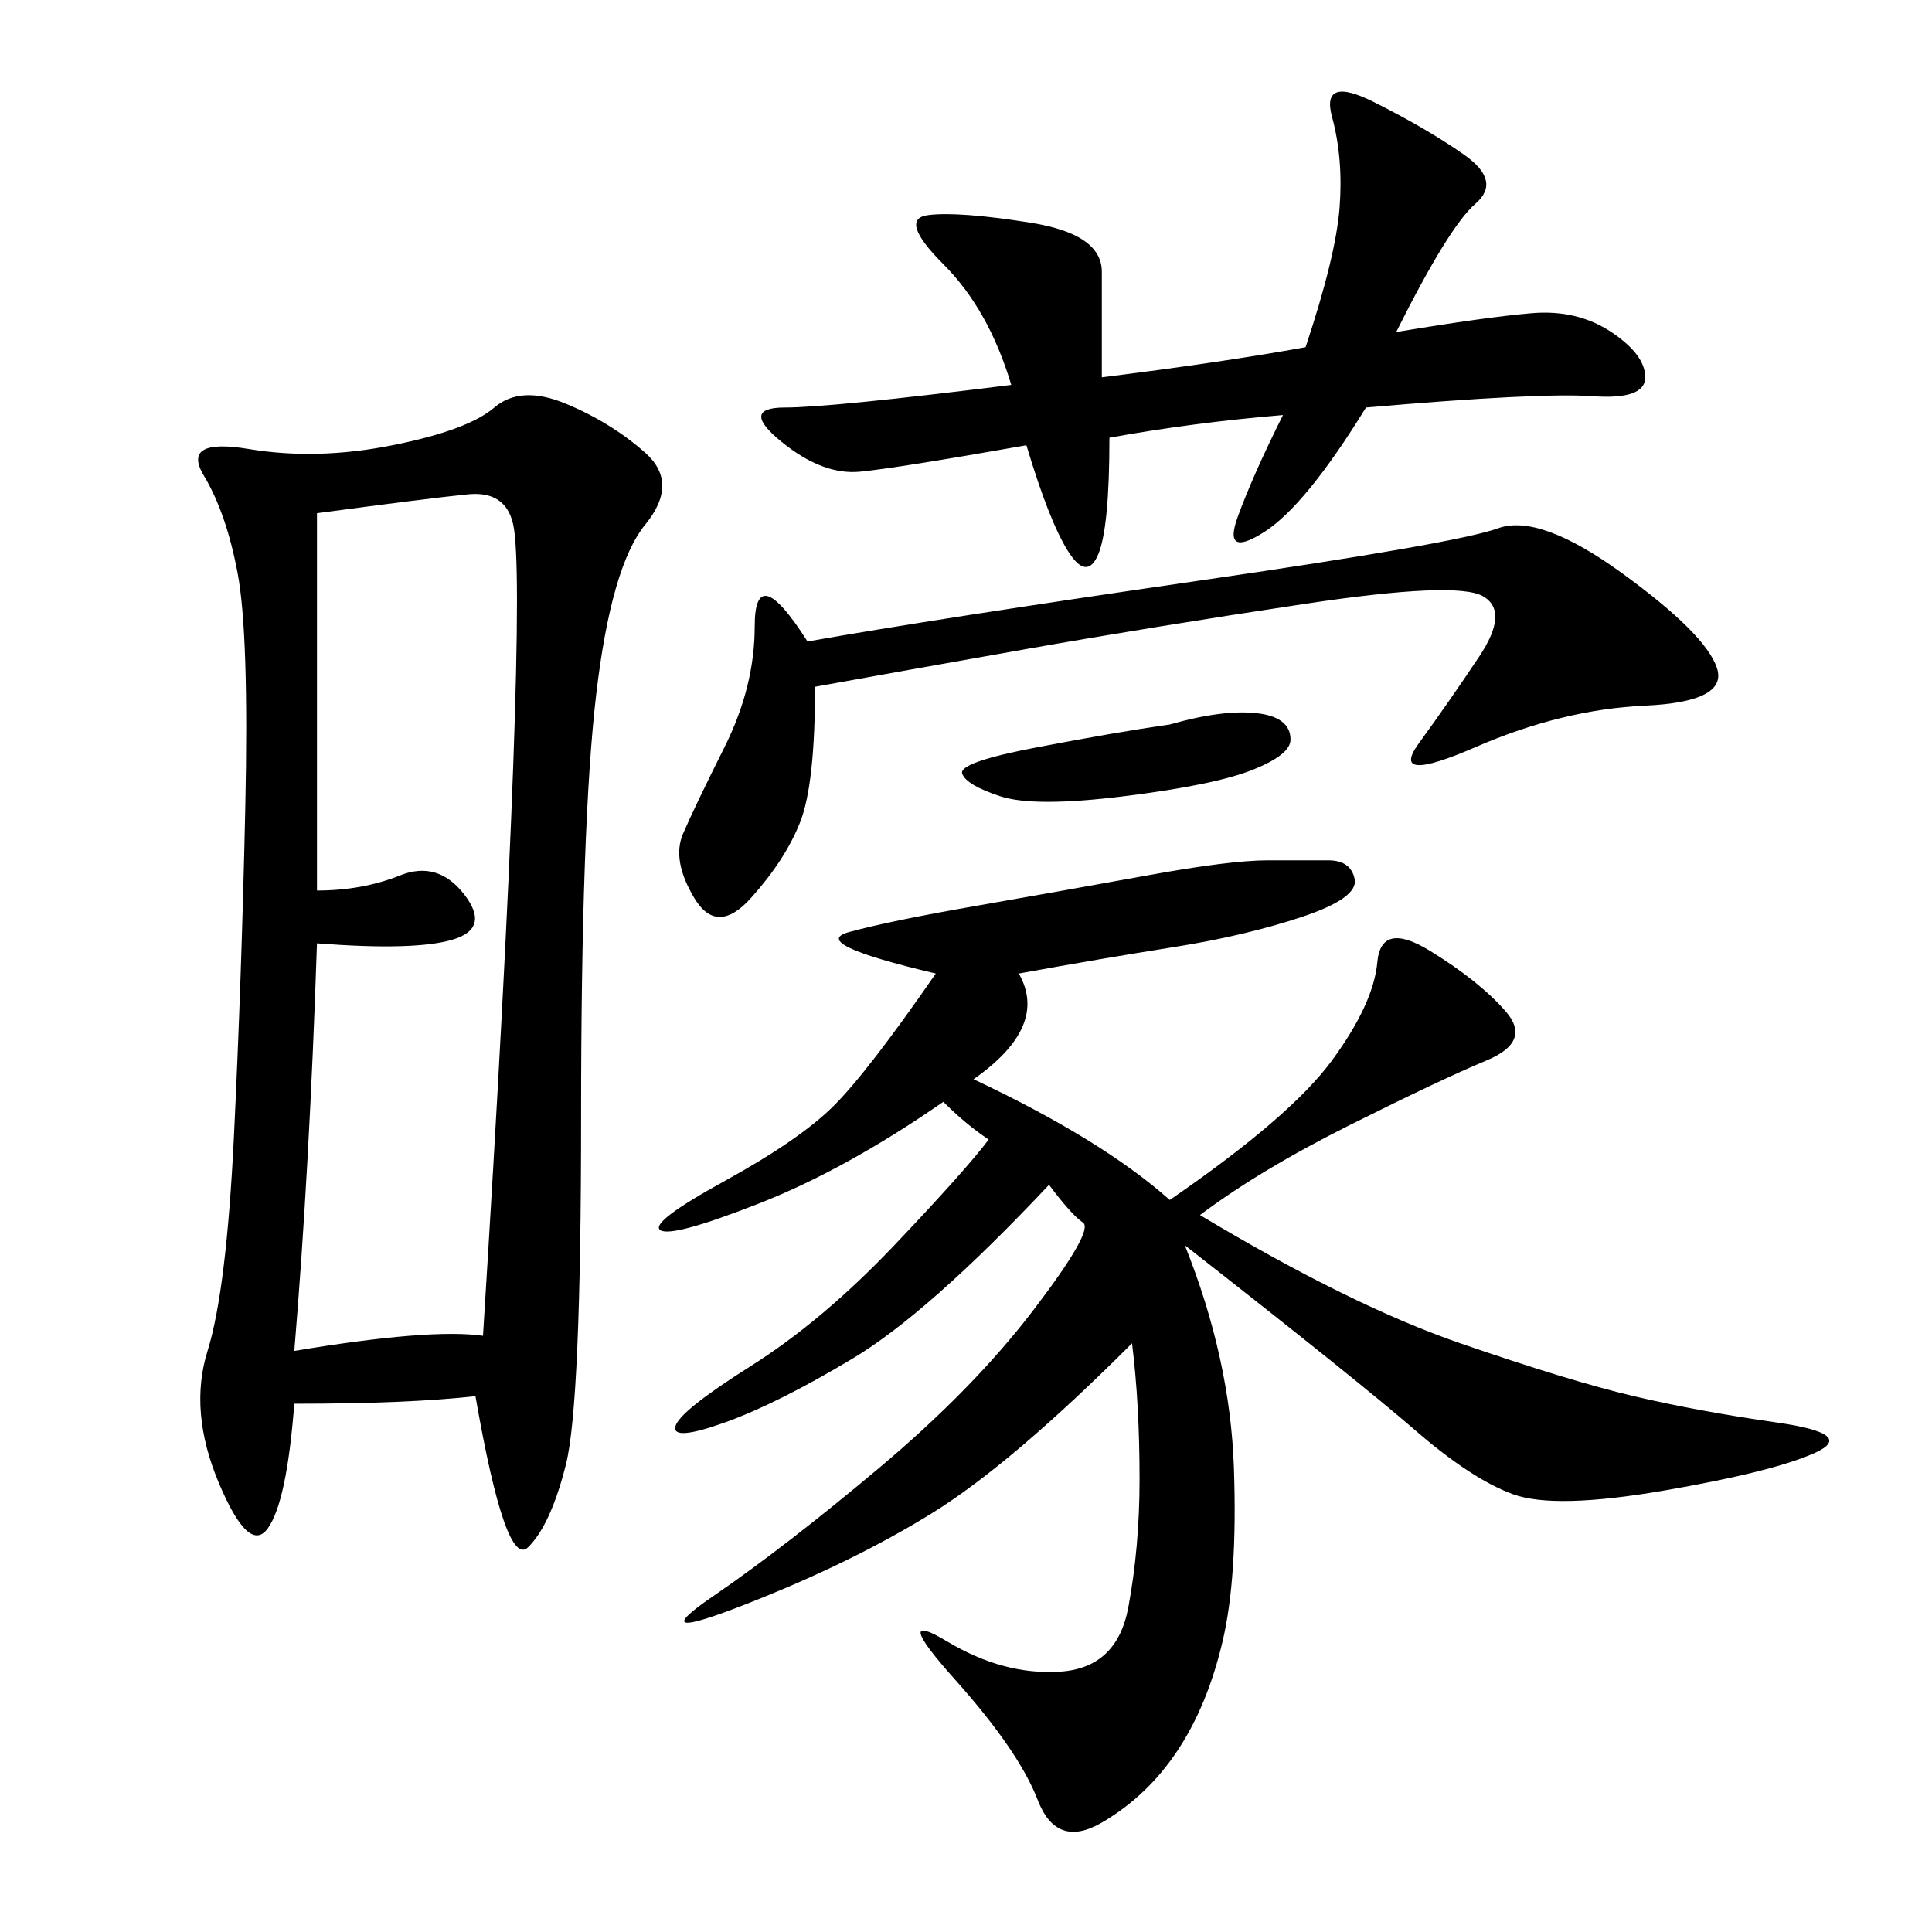 <svg xmlns="http://www.w3.org/2000/svg" xmlns:xlink="http://www.w3.org/1999/xlink" width="300" height="300"><path d="M73.83 216.80Q63.28 217.97 45.70 217.97L45.70 217.97Q44.53 233.20 41.60 237.30Q38.67 241.41 33.98 230.27Q29.30 219.14 32.23 209.77Q35.16 200.39 36.33 176.37Q37.50 152.34 38.09 125.39Q38.67 98.44 36.91 89.06Q35.16 79.69 31.64 73.83Q28.13 67.97 38.67 69.73Q49.22 71.48 60.94 69.14Q72.66 66.80 76.76 63.28Q80.86 59.77 87.89 62.70Q94.92 65.63 100.20 70.31Q105.47 75 100.20 81.45Q94.92 87.89 92.58 107.81Q90.23 127.73 90.23 173.44L90.23 173.44Q90.23 217.97 87.89 227.34Q85.55 236.72 82.03 240.23Q78.52 243.75 73.83 216.80L73.83 216.80ZM158.20 151.17Q162.89 159.38 151.17 167.58L151.17 167.58Q171.09 176.95 181.64 186.33L181.64 186.33Q200.39 173.44 206.84 164.65Q213.28 155.86 213.87 149.41Q214.45 142.97 222.07 147.66Q229.69 152.34 233.79 157.03Q237.89 161.72 230.86 164.65Q223.83 167.58 209.77 174.61Q195.70 181.64 186.33 188.67L186.33 188.67Q209.77 202.73 226.76 208.59Q243.75 214.45 253.71 216.80Q263.67 219.14 275.98 220.90Q288.28 222.66 281.84 225.59Q275.39 228.52 258.40 231.45Q241.41 234.38 234.96 232.03Q228.52 229.69 219.73 222.07Q210.94 214.45 183.98 193.36L183.98 193.36Q191.02 210.94 191.60 227.93Q192.19 244.92 189.84 254.88Q187.50 264.84 182.81 271.88Q178.13 278.91 171.09 283.01Q164.06 287.11 161.13 279.49Q158.20 271.88 148.24 260.74Q138.28 249.61 147.07 254.88Q155.86 260.16 164.65 259.57Q173.44 258.98 175.20 249.61Q176.95 240.23 176.95 229.69L176.95 229.69Q176.95 217.97 175.78 208.59L175.78 208.59Q157.03 227.34 144.73 234.96Q132.42 242.58 116.02 249.02Q99.61 255.47 110.74 247.85Q121.88 240.23 136.52 227.93Q151.17 215.63 160.55 203.32Q169.92 191.02 168.16 189.84Q166.41 188.67 162.89 183.98L162.89 183.98Q144.14 203.91 132.42 210.94Q120.70 217.97 112.50 220.90Q104.30 223.83 104.88 221.48Q105.47 219.14 116.60 212.11Q127.73 205.08 138.87 193.36Q150 181.64 153.52 176.95L153.52 176.95Q150 174.61 146.48 171.09L146.48 171.09Q131.25 181.64 117.77 186.91Q104.30 192.19 102.54 191.02Q100.78 189.84 112.50 183.40Q124.22 176.95 129.49 171.68Q134.77 166.41 145.31 151.17L145.31 151.17Q125.39 146.48 131.84 144.73Q138.28 142.97 151.76 140.63Q165.23 138.28 178.13 135.94Q191.02 133.59 196.88 133.59L196.88 133.59L206.25 133.59Q209.77 133.59 210.35 136.52Q210.94 139.45 202.15 142.38Q193.36 145.31 182.23 147.07Q171.09 148.83 158.20 151.17L158.20 151.17ZM49.22 79.69L49.22 138.28Q56.25 138.28 62.11 135.94Q67.97 133.59 72.07 138.87Q76.17 144.14 70.31 145.90Q64.45 147.66 49.22 146.48L49.22 146.48Q48.05 181.64 45.70 209.77L45.70 209.77Q66.80 206.25 75 207.42L75 207.42Q78.52 151.17 79.69 118.95Q80.86 86.72 79.69 81.45Q78.52 76.17 72.66 76.76Q66.80 77.34 49.22 79.69L49.22 79.69ZM216.80 51.56Q230.86 49.22 237.89 48.63Q244.92 48.05 250.20 51.56Q255.47 55.08 255.47 58.59L255.47 58.59Q255.47 62.11 247.27 61.52Q239.06 60.94 212.11 63.28L212.11 63.28Q202.73 78.52 196.29 82.62Q189.84 86.72 192.19 80.27Q194.53 73.83 199.22 64.45L199.22 64.45Q185.16 65.63 172.27 67.97L172.27 67.97Q172.27 82.03 170.51 86.13Q168.75 90.23 165.82 85.55Q162.89 80.86 159.38 69.14L159.38 69.14Q139.45 72.66 133.59 73.24Q127.73 73.83 121.29 68.55Q114.84 63.28 121.88 63.28L121.88 63.28Q128.91 63.28 157.03 59.77L157.03 59.77Q153.52 48.05 146.48 41.02Q139.45 33.98 144.14 33.40Q148.83 32.81 159.96 34.57Q171.09 36.33 171.09 42.19L171.09 42.19L171.09 58.59Q189.84 56.25 202.73 53.91L202.73 53.91Q207.42 39.84 208.01 32.23Q208.59 24.61 206.84 18.16Q205.08 11.72 213.28 15.82Q221.48 19.92 227.34 24.02Q233.20 28.13 229.10 31.64Q225 35.16 216.80 51.56L216.80 51.56ZM126.56 106.64Q126.56 121.88 124.22 127.73Q121.88 133.59 116.60 139.45Q111.33 145.31 107.81 139.45Q104.30 133.59 106.05 129.49Q107.81 125.39 112.50 116.02Q117.19 106.64 117.19 97.27L117.19 97.27Q117.19 86.72 125.39 99.61L125.39 99.61Q145.31 96.09 185.74 90.23Q226.17 84.38 232.62 82.03Q239.06 79.69 251.95 89.06Q264.84 98.44 266.60 103.71Q268.36 108.98 255.47 109.57Q242.58 110.16 229.10 116.02Q215.63 121.88 220.31 115.43Q225 108.98 229.69 101.95Q234.38 94.92 230.27 92.58Q226.17 90.23 202.73 93.75Q179.30 97.27 159.38 100.78Q139.45 104.30 126.56 106.64L126.56 106.64ZM181.64 112.50Q189.84 110.16 195.12 110.74Q200.39 111.33 200.39 114.84L200.39 114.84Q200.39 117.19 194.53 119.53Q188.67 121.88 174.61 123.63Q160.55 125.39 155.27 123.63Q150 121.88 149.41 120.12Q148.83 118.36 161.13 116.02Q173.44 113.67 181.64 112.50L181.64 112.50Z"/></svg>